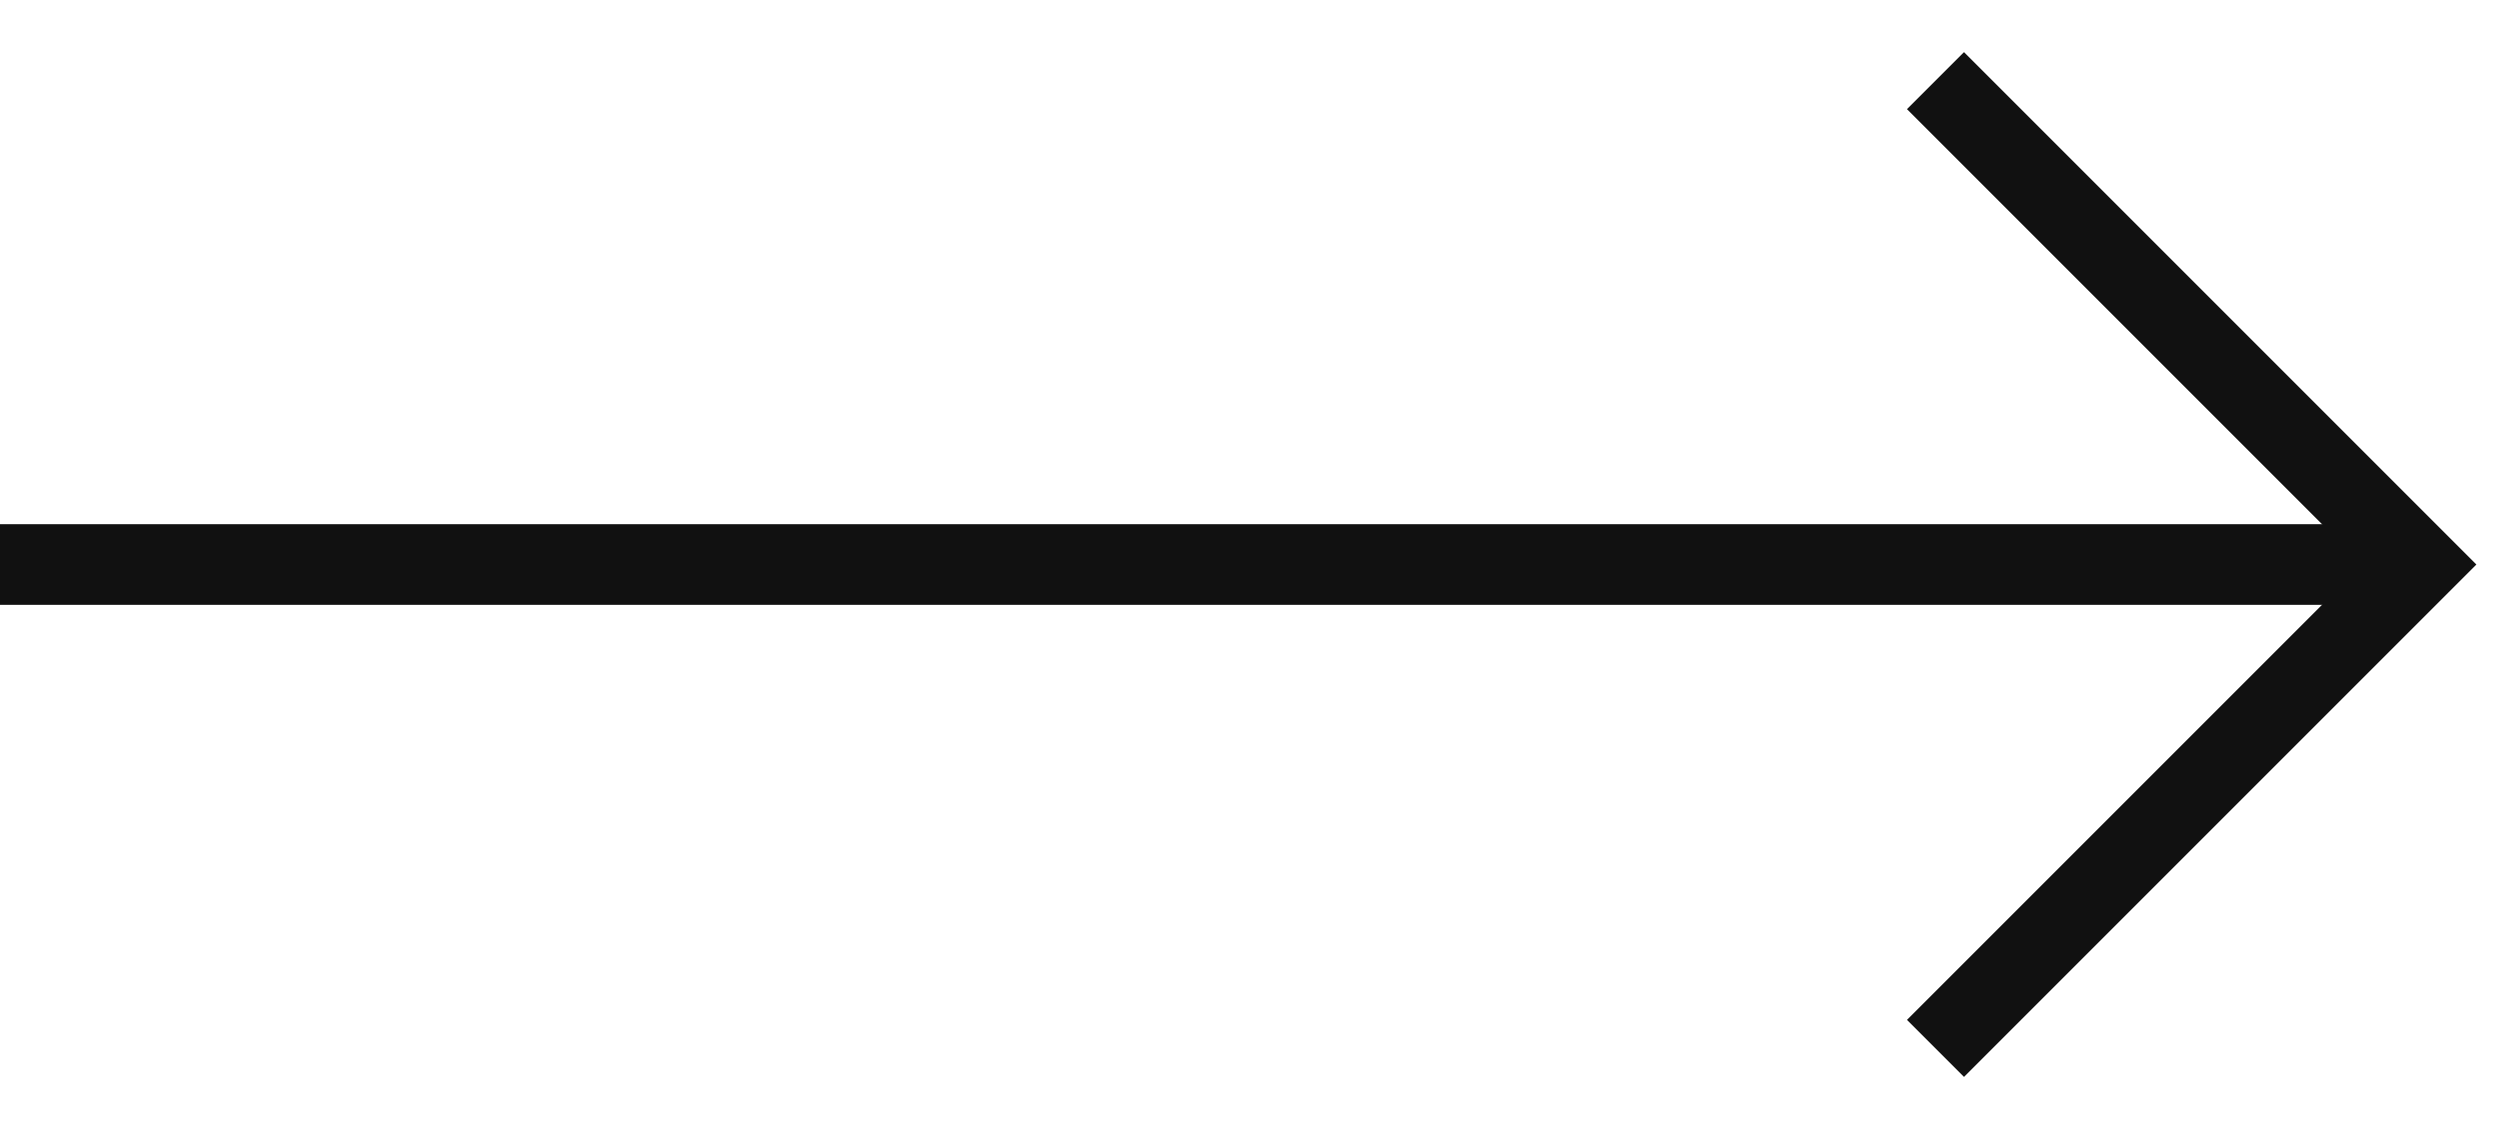 <svg xmlns="http://www.w3.org/2000/svg" fill="none" viewBox="0 0 31 14" height="14" width="31">
<g id="Group 1454">
<path stroke="#111111" d="M24 1L30 7L24 13" id="Vector 5"></path>
<path stroke="#111111" d="M0 7H30" id="Vector 6"></path>
</g>
</svg>
